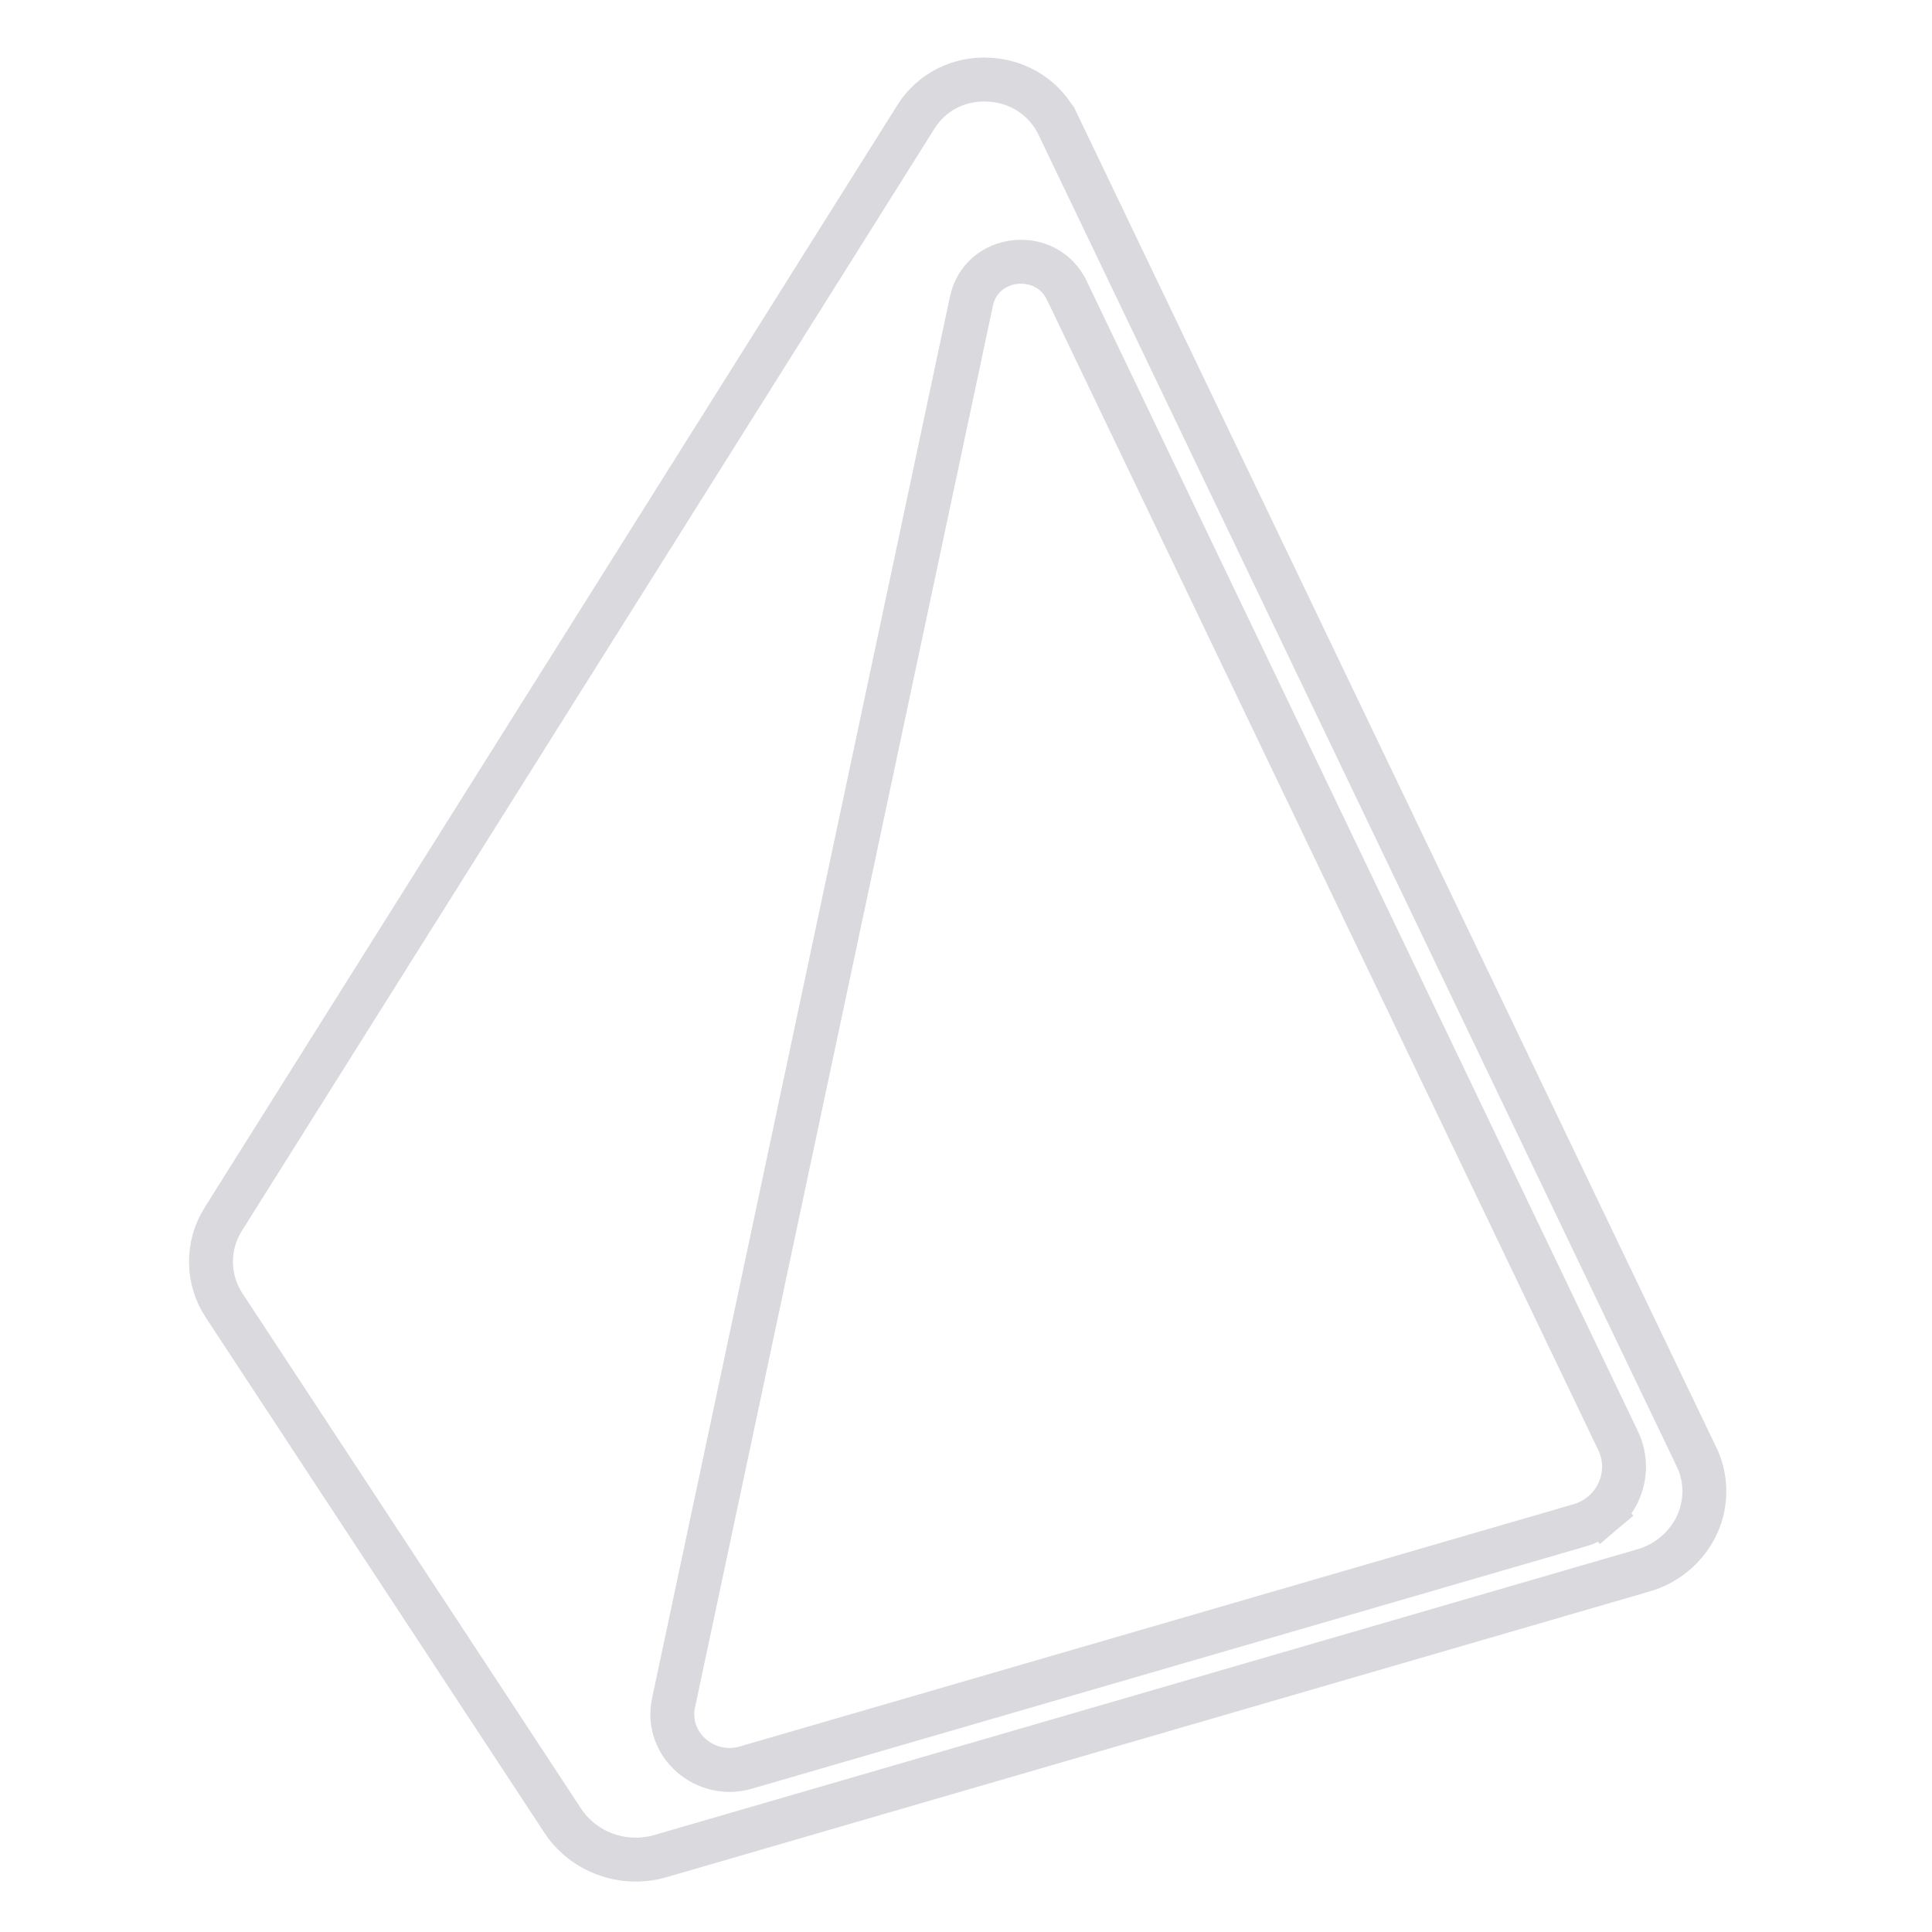 <svg width="44" height="44" viewBox="0 0 44 44" fill="none" xmlns="http://www.w3.org/2000/svg">
    <path
        d="M38.634 33.175L38.666 33.241C38.763 33.466 38.814 33.707 38.816 33.952C38.817 34.22 38.76 34.485 38.647 34.73C38.531 34.977 38.362 35.198 38.151 35.377C37.94 35.557 37.691 35.69 37.422 35.767L37.42 35.767L15.046 42.27L15.046 42.27C14.635 42.39 14.195 42.377 13.793 42.231C13.392 42.086 13.05 41.818 12.818 41.469C12.818 41.468 12.818 41.468 12.818 41.468L5.109 29.738L5.108 29.737C4.913 29.443 4.808 29.101 4.805 28.752C4.801 28.402 4.899 28.059 5.087 27.761L5.088 27.76L20.858 2.664L20.859 2.661C21.03 2.386 21.276 2.16 21.57 2.01C21.864 1.861 22.194 1.793 22.526 1.815L22.526 1.815L22.533 1.815C22.865 1.832 23.186 1.937 23.461 2.117C23.735 2.298 23.954 2.547 24.095 2.838C24.095 2.838 24.095 2.839 24.096 2.839L38.634 33.175ZM15.341 38.774L15.34 38.775C15.136 39.746 16.069 40.523 16.984 40.256C16.984 40.256 16.984 40.256 16.984 40.256L35.965 34.741C35.966 34.741 35.967 34.741 35.967 34.741C36.162 34.685 36.341 34.589 36.494 34.46L36.171 34.078L36.494 34.46C36.648 34.329 36.773 34.167 36.858 33.983C36.943 33.799 36.987 33.599 36.986 33.397C36.985 33.194 36.939 32.995 36.852 32.812L36.851 32.81L24.295 6.611L24.294 6.61C23.829 5.64 22.352 5.784 22.123 6.862C22.123 6.862 22.123 6.862 22.123 6.862L15.341 38.774Z"
        stroke="#D9D9DE" />
</svg>